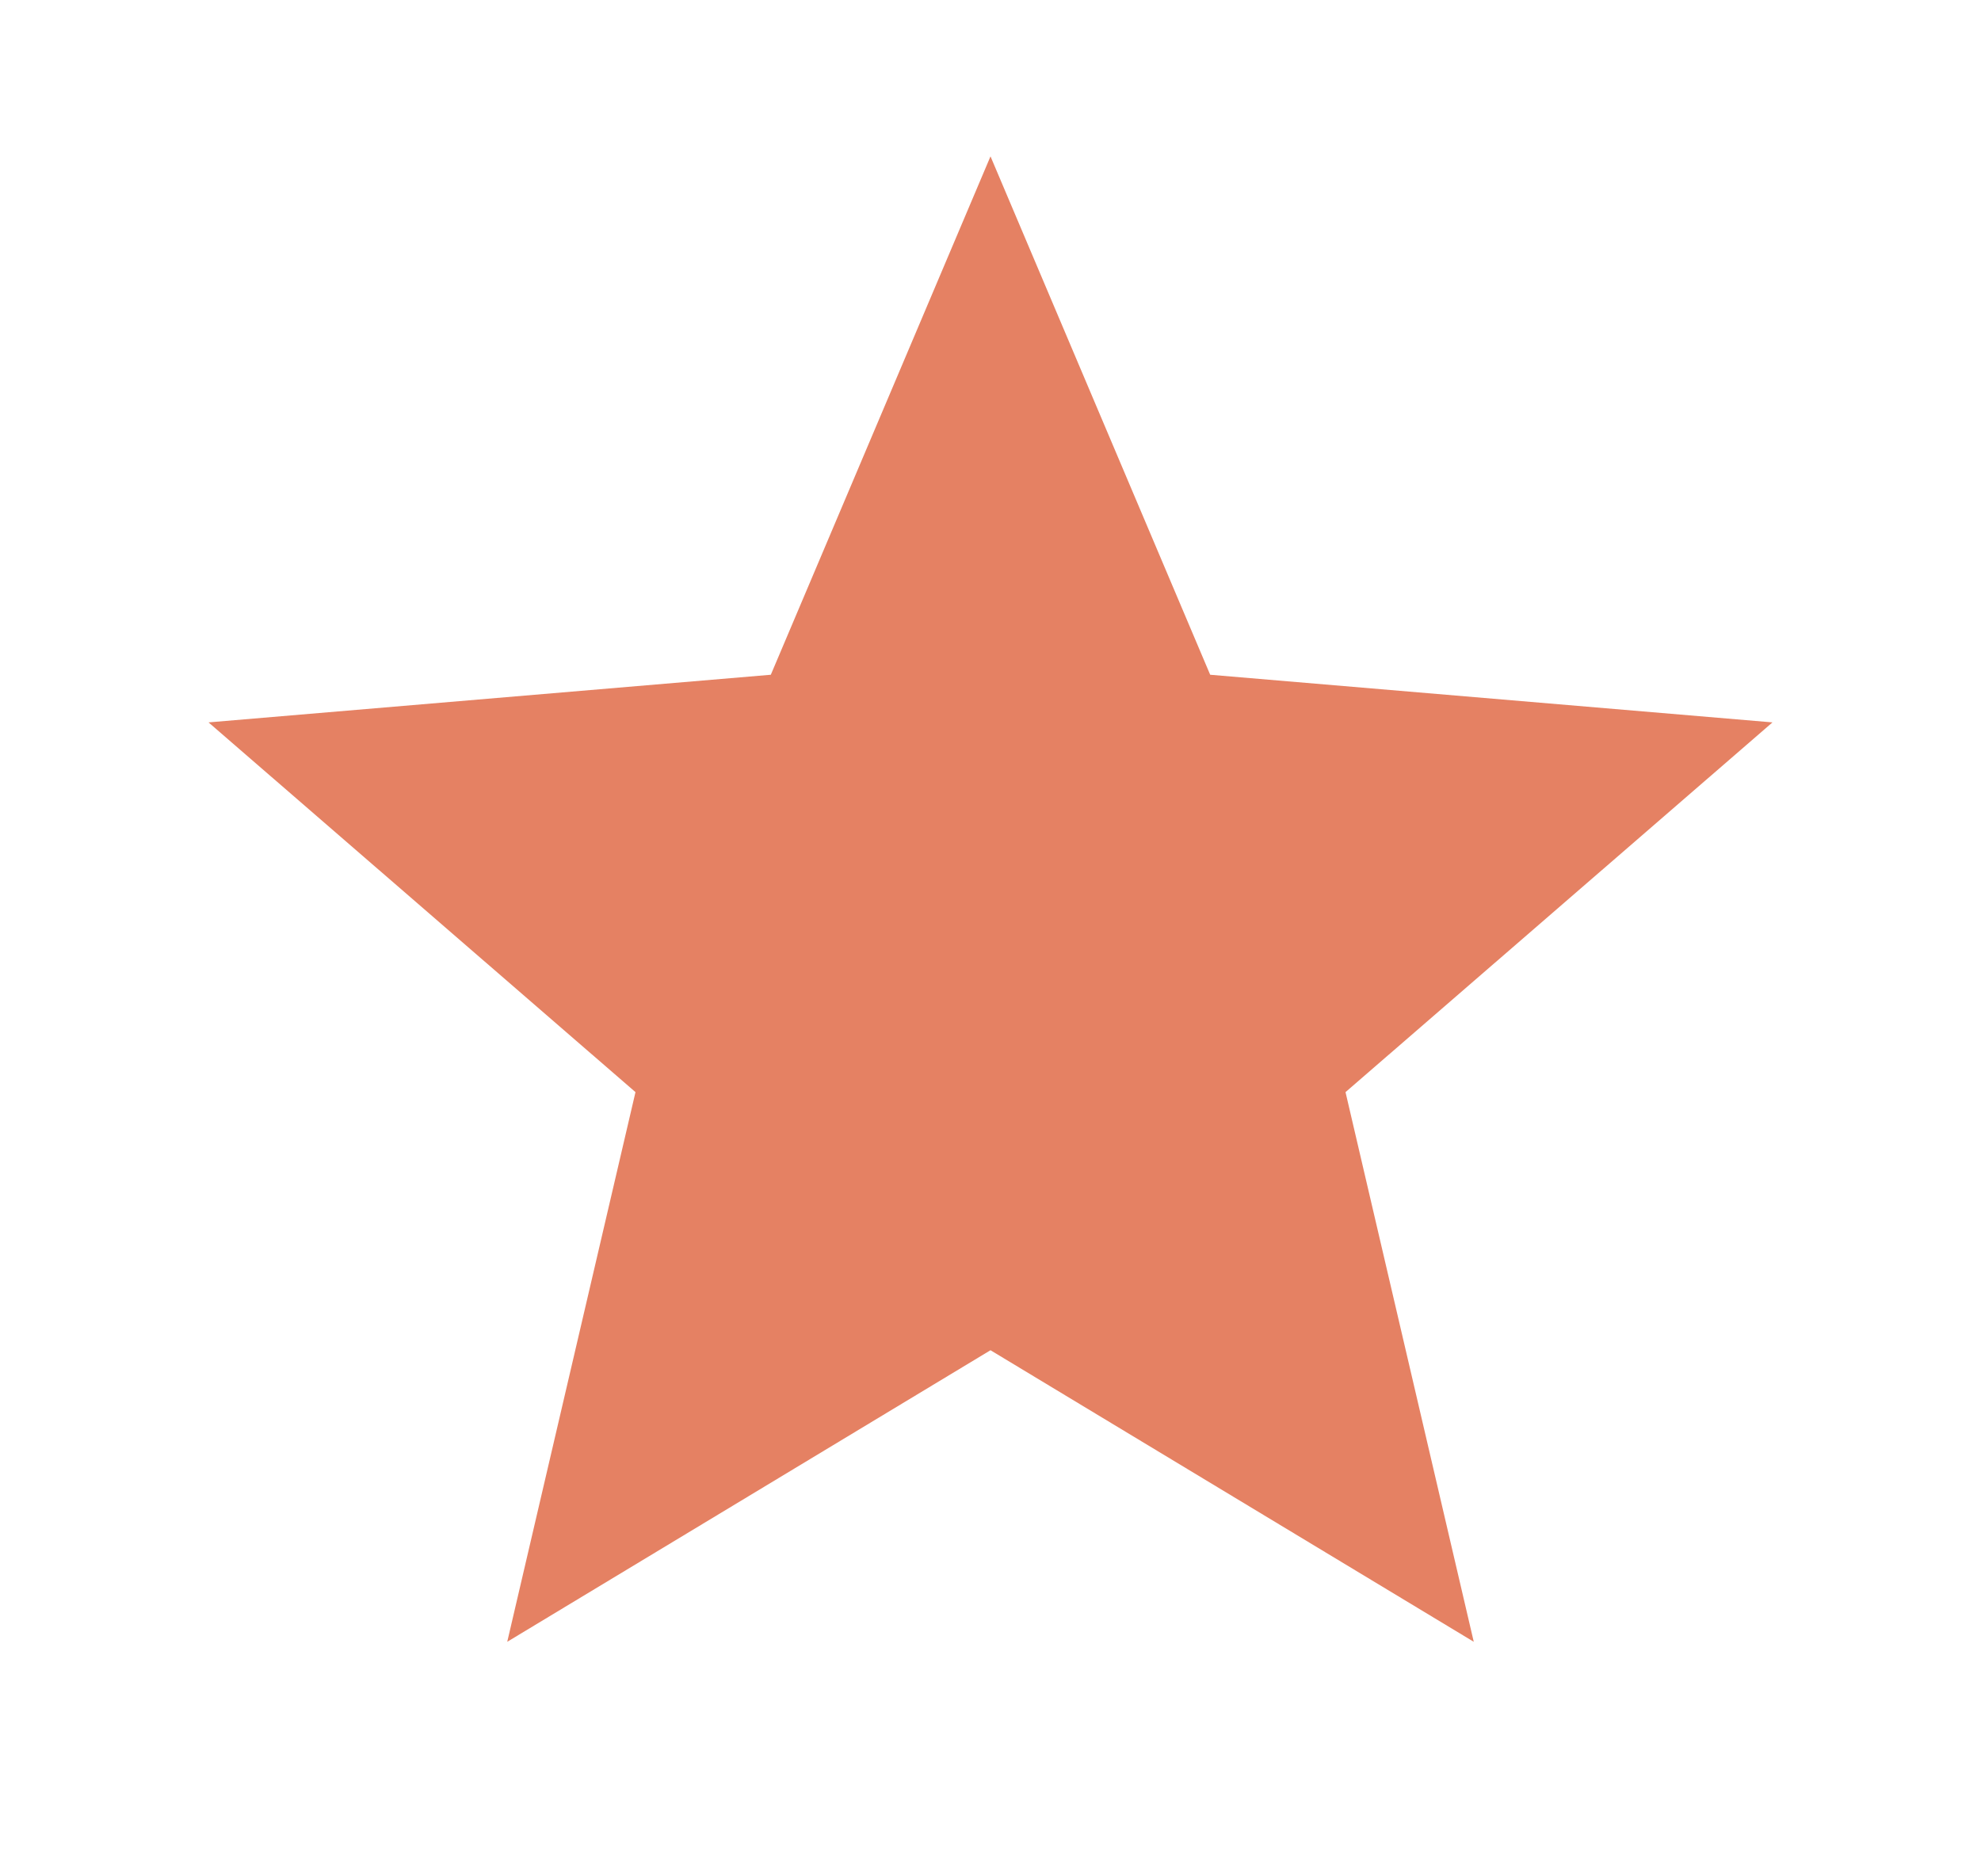 <svg width="19" height="18" viewBox="0 0 19 18" fill="none" xmlns="http://www.w3.org/2000/svg">
<g id="star" clip-path="url(#clip0_516_12513)">
<path id="Vector" d="M9.5 12.953L14.135 15.75L12.905 10.477L17 6.93L11.607 6.473L9.5 1.5L7.393 6.473L2 6.93L6.095 10.477L4.865 15.75L9.5 12.953Z" fill="#E58163"/>
</g>
<defs>
<clipPath id="clip0_516_12513">
<rect width="18" height="18" fill="white" transform="translate(0.5)"/>
</clipPath>
</defs>
</svg>
